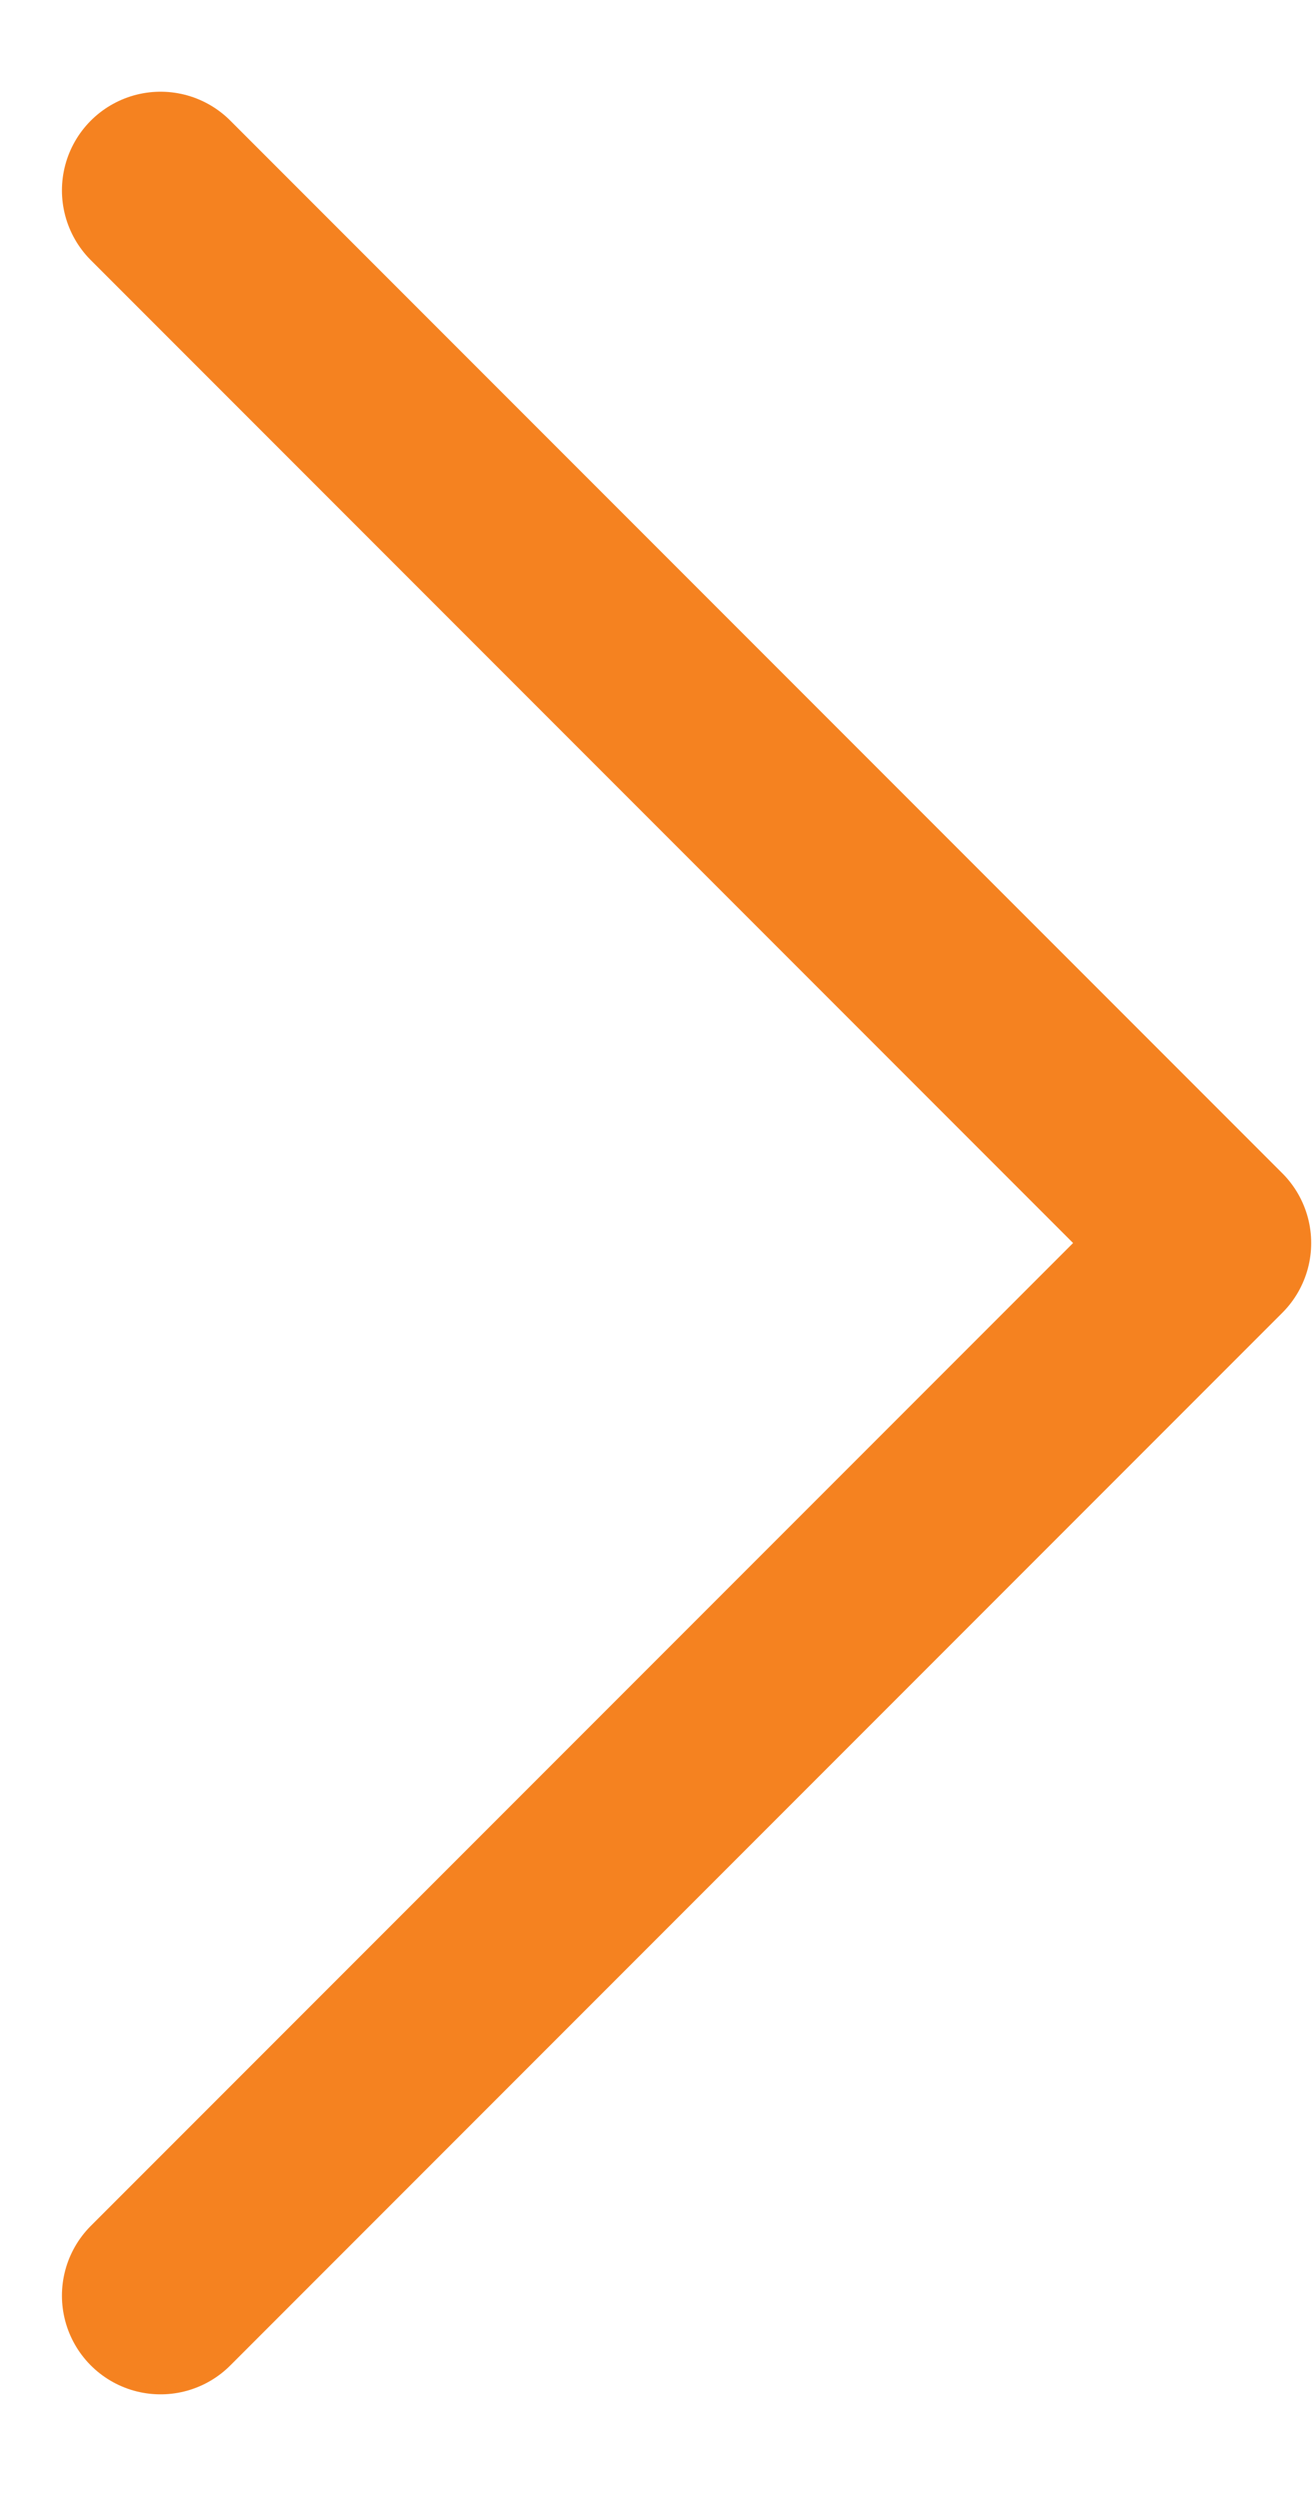<svg width="10" height="19" viewBox="0 0 10 19" fill="none" xmlns="http://www.w3.org/2000/svg">
<path d="M1.221 17.447L9.221 9.447L1.221 1.447" stroke="#F58220" stroke-width="1.5" stroke-linecap="round" stroke-linejoin="round"/>
</svg>
